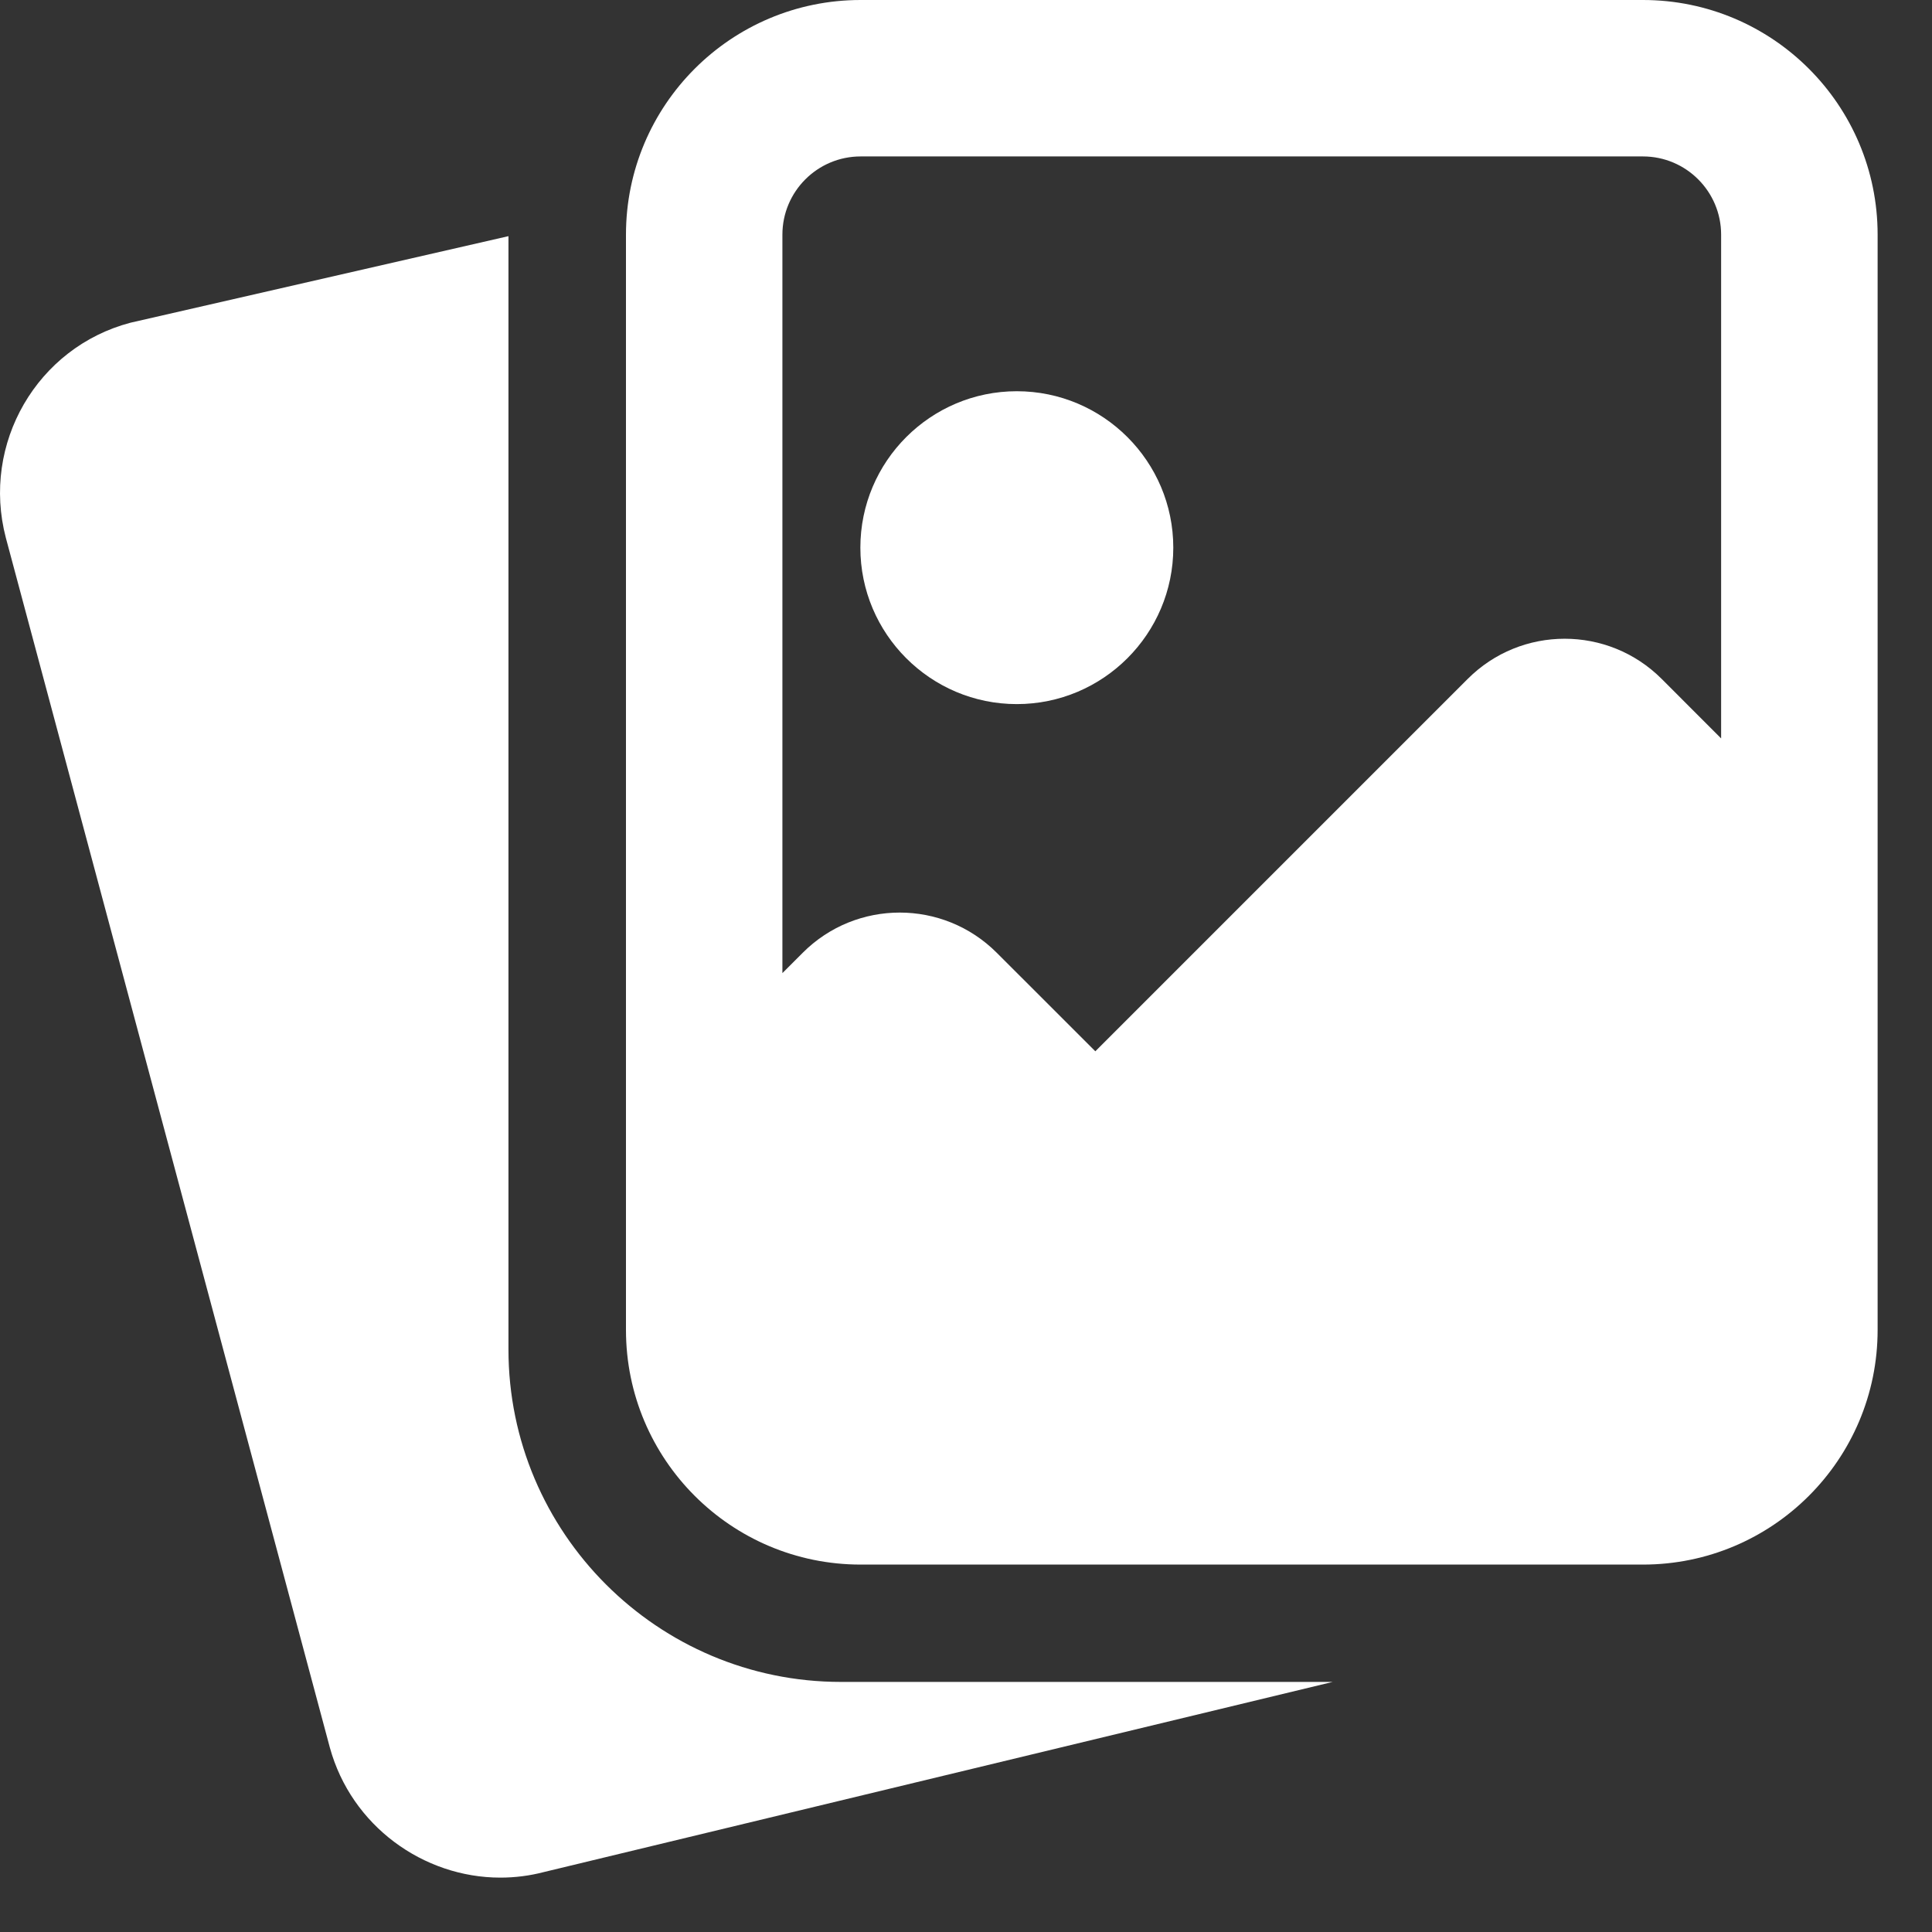 <svg width="34" height="34" viewBox="0 0 34 34" fill="none" xmlns="http://www.w3.org/2000/svg">
<rect x="0" y="0" width="34" height="34" fill="#333333" stroke="none"/>
<path d="M14.799 29.599C11.573 29.599 8.948 26.974 8.948 23.748V4.156L2.297 5.679C0.654 6.111 -0.332 7.806 0.103 9.465L5.805 30.755C6.184 32.132 7.449 33.043 8.806 33.043C9.061 33.043 9.32 33.011 9.576 32.944L23.453 29.599H14.799Z" fill="white"/>
<path d="M17.894 12.391C19.413 12.391 20.648 11.156 20.648 9.638C20.648 8.119 19.413 6.885 17.894 6.885C16.376 6.885 15.141 8.119 15.141 9.638C15.141 11.156 16.376 12.391 17.894 12.391Z" fill="white"/>
<path d="M33.043 4.13C33.043 1.849 31.194 0 28.913 0H15.146C12.865 0 11.016 1.849 11.016 4.13V23.404C11.016 25.685 12.865 27.534 15.146 27.534H28.913C31.194 27.534 33.043 25.685 33.043 23.404V4.13ZM15.146 2.753H28.913C29.672 2.753 30.289 3.37 30.289 4.13V12.995L29.243 11.948C28.3 11.005 26.771 11.005 25.829 11.948L19.276 18.501L17.541 16.767C16.598 15.824 15.069 15.824 14.127 16.767L13.769 17.125V4.13C13.769 3.37 14.386 2.753 15.146 2.753Z" fill="white"/>
</svg>
